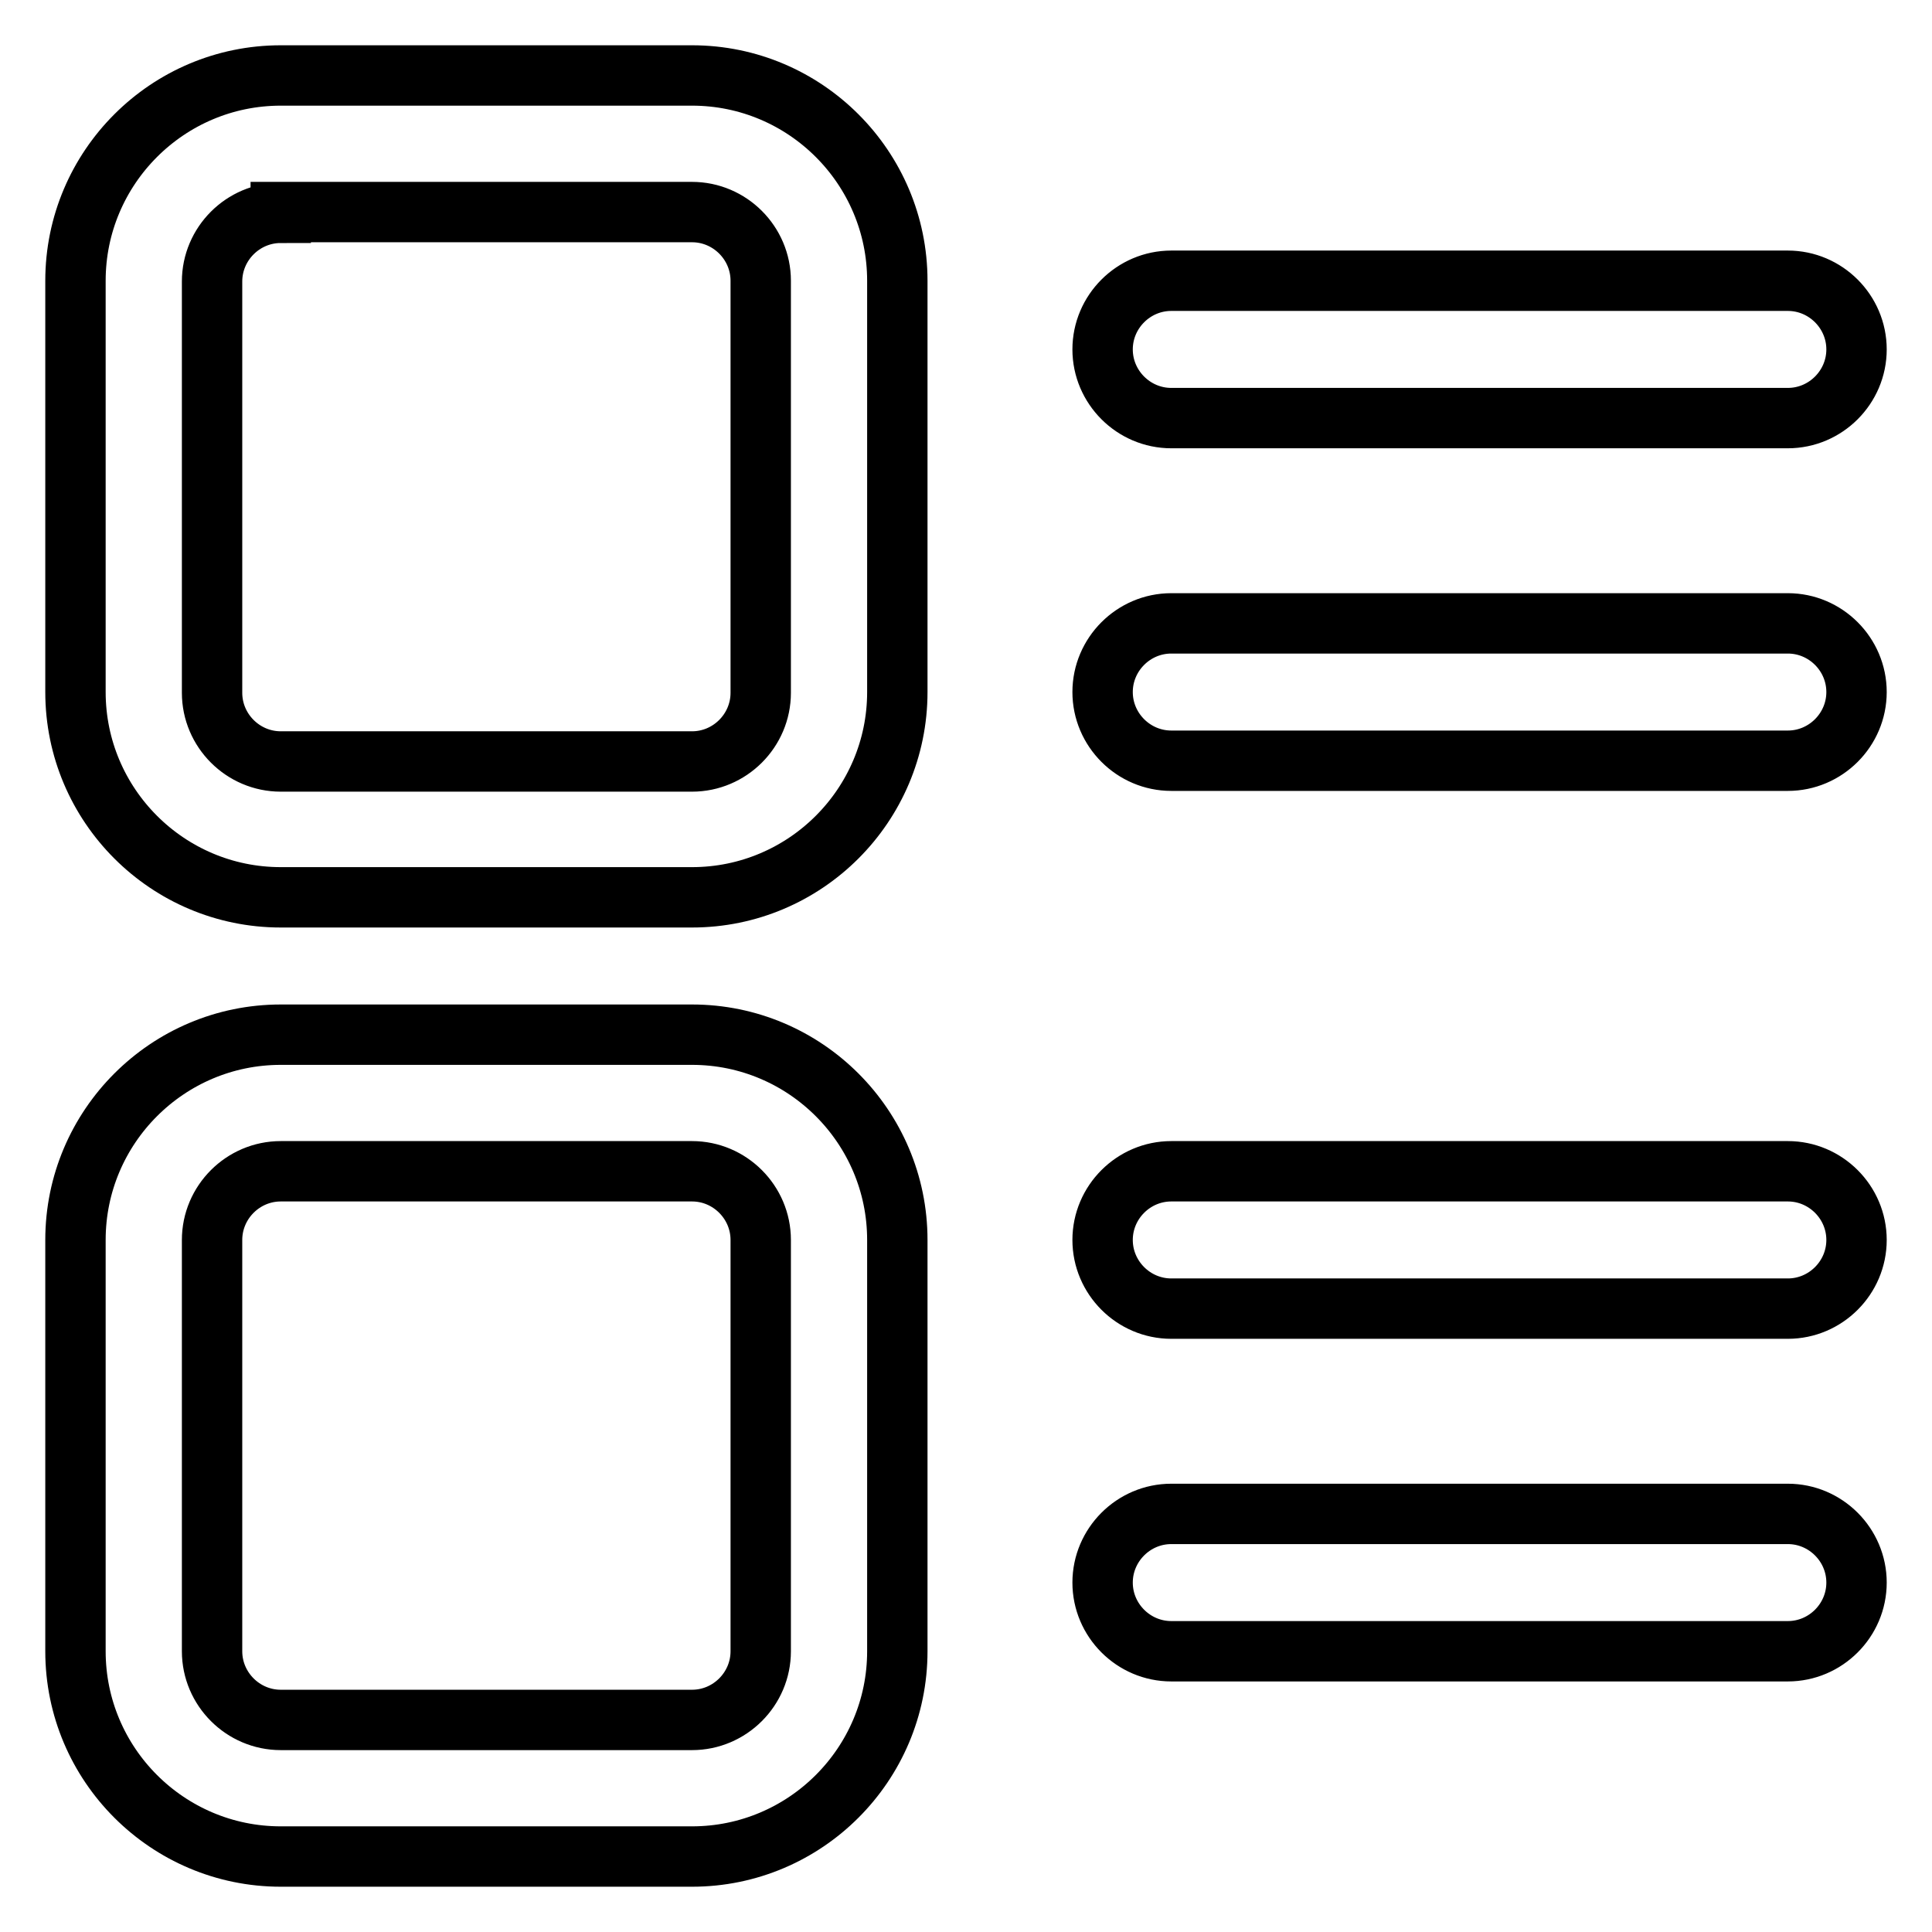 <?xml version="1.0" encoding="utf-8"?>
<!-- Svg Vector Icons : http://www.onlinewebfonts.com/icon -->
<!DOCTYPE svg PUBLIC "-//W3C//DTD SVG 1.1//EN" "http://www.w3.org/Graphics/SVG/1.1/DTD/svg11.dtd">
<svg version="1.1" xmlns="http://www.w3.org/2000/svg" xmlns:xlink="http://www.w3.org/1999/xlink" x="0px" y="0px" viewBox="0 0 256 256" enable-background="new 0 0 256 256" xml:space="preserve">
<g> <path stroke-width="8" fill-opacity="0" stroke="#000000"  d="M236.9,55.4h-81.7c-5,0-9.1-4.1-9.1-9.1c0-5,4.1-9.1,9.1-9.1h81.7c5,0,9.1,4.1,9.1,9.1 C246,51.3,241.9,55.4,236.9,55.4L236.9,55.4z M236.9,100.8h-81.7c-5,0-9.1-4.1-9.1-9.1c0-5,4.1-9.1,9.1-9.1h81.7 c5,0,9.1,4.1,9.1,9.1C246,96.7,241.9,100.8,236.9,100.8L236.9,100.8z M236.9,173.4h-81.7c-5,0-9.1-4.1-9.1-9.1s4.1-9.1,9.1-9.1 h81.7c5,0,9.1,4.1,9.1,9.1S241.9,173.4,236.9,173.4L236.9,173.4z M236.9,218.8h-81.7c-5,0-9.1-4.1-9.1-9.1c0-5,4.1-9.1,9.1-9.1 h81.7c5,0,9.1,4.1,9.1,9.1C246,214.7,241.9,218.8,236.9,218.8L236.9,218.8z M91.7,118.9H37.2c-15,0-27.2-12.2-27.2-27.2V37.2 C10,22.2,22.2,10,37.2,10h54.5c15,0,27.2,12.2,27.2,27.2v54.5C118.9,106.7,106.7,118.9,91.7,118.9L91.7,118.9z M37.2,28.2 c-5,0-9.1,4.1-9.1,9.1v54.5c0,5,4.1,9.1,9.1,9.1h54.5c5,0,9.1-4.1,9.1-9.1V37.2c0-5-4.1-9.1-9.1-9.1H37.2L37.2,28.2z M91.7,246 H37.2c-15,0-27.2-12.2-27.2-27.2v-54.5c0-15,12.2-27.2,27.2-27.2h54.5c15,0,27.2,12.2,27.2,27.2v54.5 C118.9,233.8,106.7,246,91.7,246L91.7,246z M37.2,155.2c-5,0-9.1,4.1-9.1,9.1v54.5c0,5,4.1,9.1,9.1,9.1h54.5c5,0,9.1-4.1,9.1-9.1 v-54.5c0-5-4.1-9.1-9.1-9.1H37.2L37.2,155.2z"/></g>
</svg>
